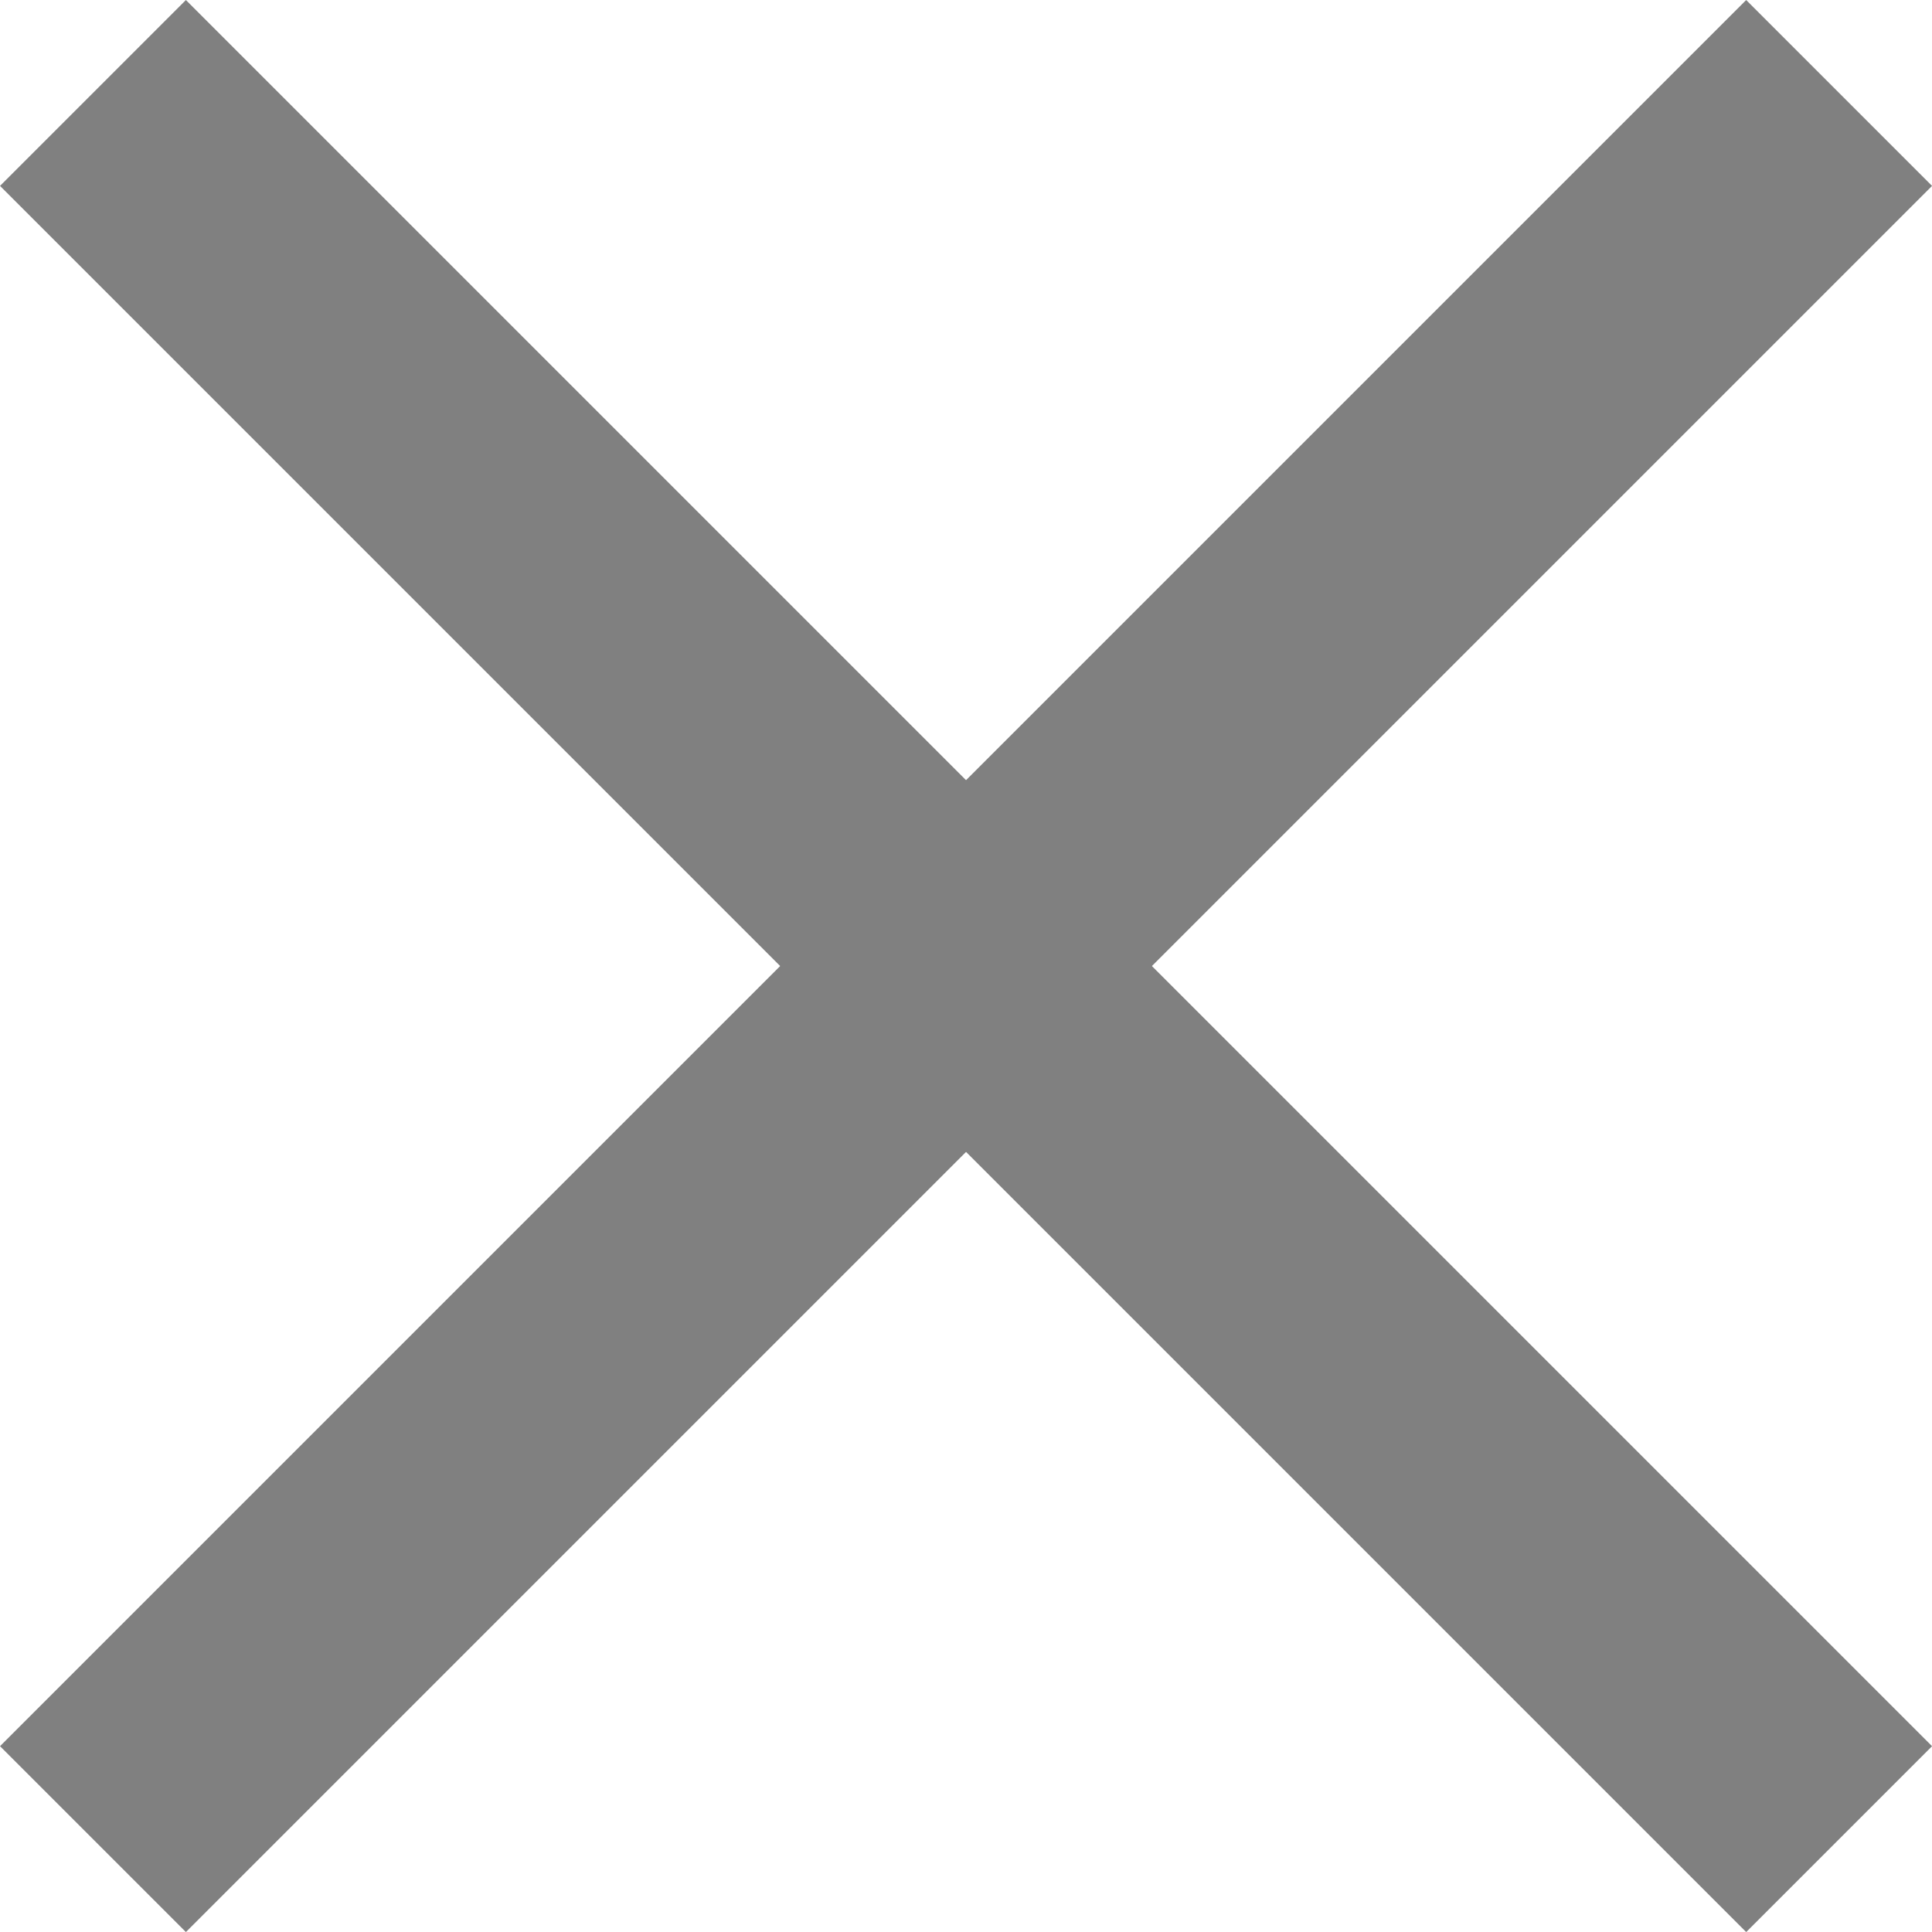 <svg xmlns="http://www.w3.org/2000/svg" width="22.05" height="22.05" viewBox="0 0 22.05 22.05">
  <g id="Group_40812" data-name="Group 40812" transform="translate(-4.475 -4.475)">
    <path id="Line" d="M0,0,19.929,19.929" transform="translate(5.536 5.536)" fill="none" stroke="gray" stroke-miterlimit="10" stroke-width="3"/>
    <path id="Line-2" data-name="Line" d="M19.929,0,0,19.929" transform="translate(5.536 5.536)" fill="none" stroke="gray" stroke-miterlimit="10" stroke-width="3"/>
  </g>
</svg>
